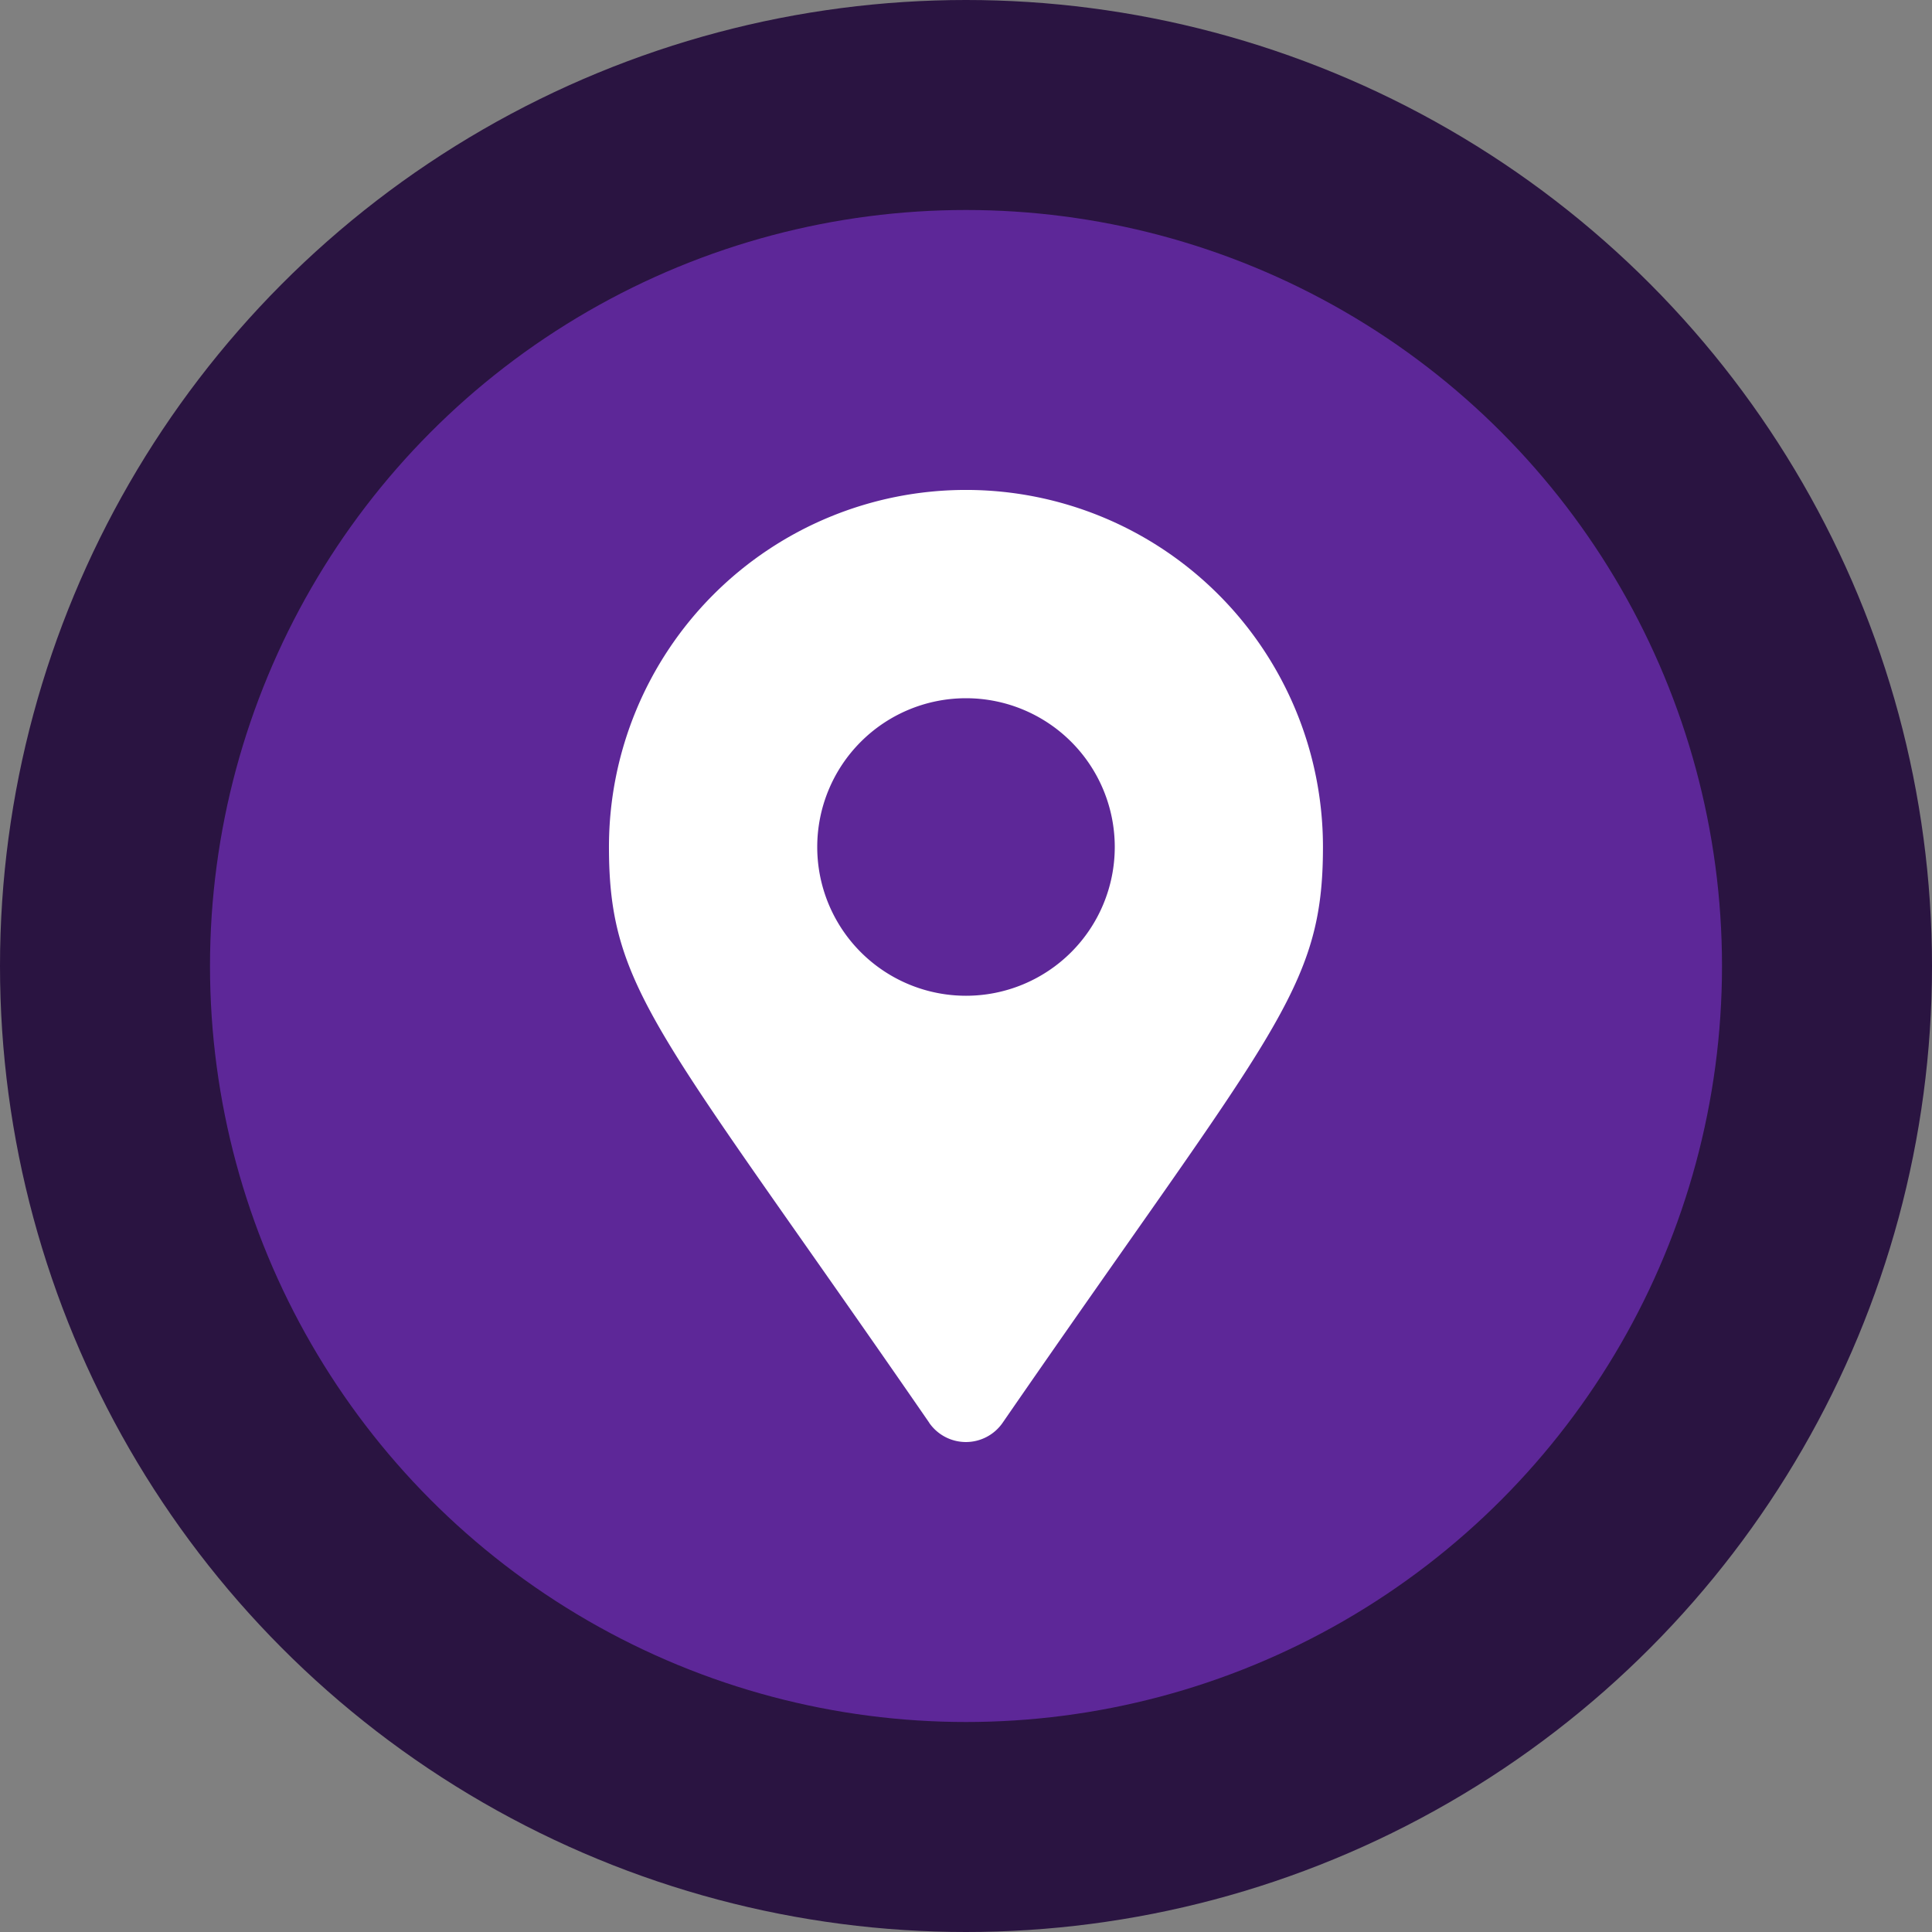 <svg xmlns="http://www.w3.org/2000/svg" width="92" height="92" viewBox="0 0 92 92">
  <rect x="0" y="0" width="92" height="92" fill="#808080" stroke="none"/>
  <g id="icon-location" transform="translate(-1267 -826)">
    <circle id="Ellipse_6" data-name="Ellipse 6" cx="46" cy="46" r="46" transform="translate(1267 826)" fill="#2a1441"/>
    <circle id="Ellipse_5" data-name="Ellipse 5" cx="36" cy="36" r="36" transform="translate(1277 836)" fill="#5d2798"/>
    <path id="location-solid" d="M15.255,44.425C2.388,25.772,0,23.858,0,17a17,17,0,0,1,34,0c0,6.855-2.388,8.77-15.255,27.423a2.126,2.126,0,0,1-3.495,0ZM17,24.087A7.084,7.084,0,1,0,9.918,17,7.084,7.084,0,0,0,17,24.087Z" transform="translate(1295.998 849.33)" fill="#fff"/>
  </g>
</svg>
